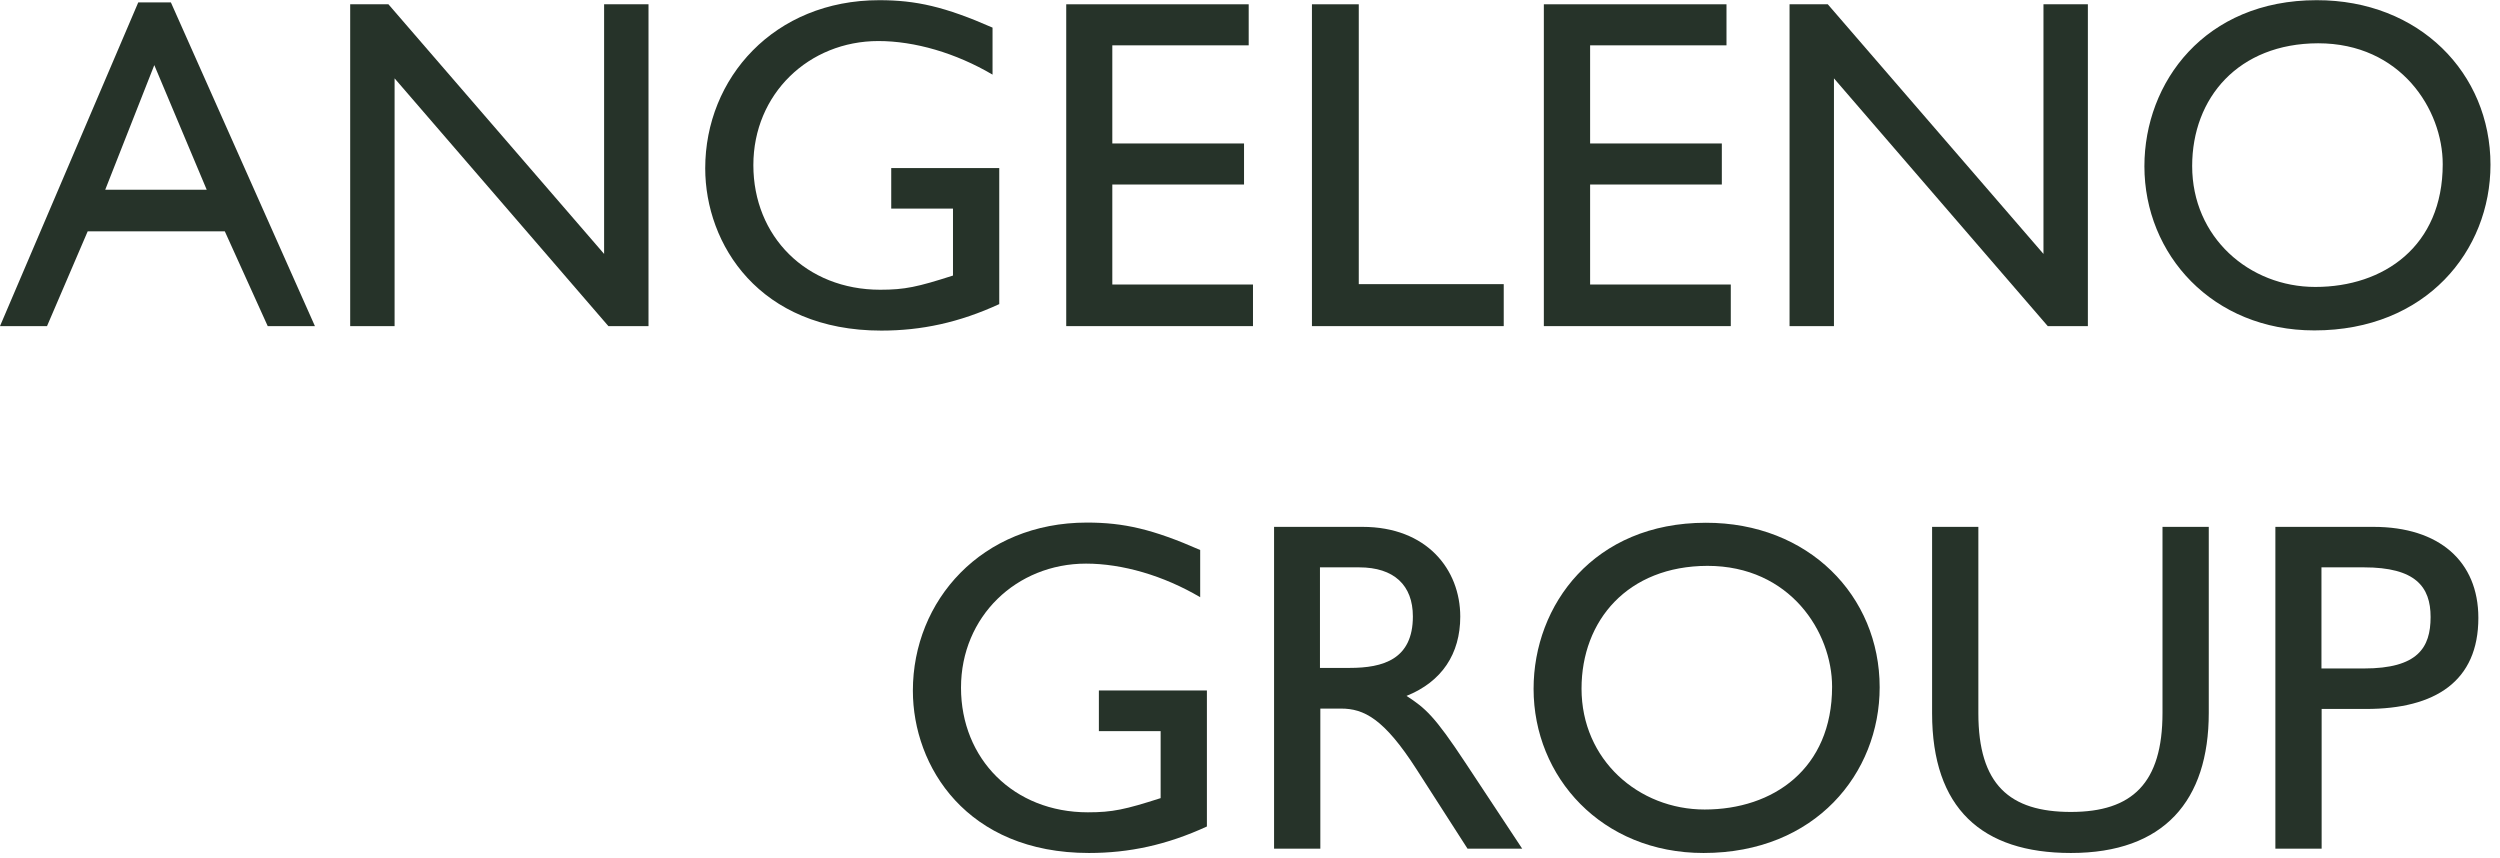<?xml version="1.0" encoding="UTF-8"?>
<svg xmlns="http://www.w3.org/2000/svg" width="134" height="46" viewBox="0 0 134 46" fill="none">
  <g clip-path="url(#clip0_2_2)">
    <path d="M9.16 0.13L16.88 17.48H14.35L12.05 12.4H4.7L2.52 17.48H0L7.41 0.13H9.16ZM5.64 10.17H11.08L8.27 3.49L5.64 10.17Z" fill="#263329"></path>
    <path d="M20.82 0.23L32.38 13.61V0.23H34.76V17.48H32.61L21.15 4.2V17.48H18.77V0.23H20.82Z" fill="#263329"></path>
    <path d="M53.2 4C51.23 2.84 49.03 2.2 47.08 2.2C43.36 2.2 40.38 5.03 40.38 8.85C40.38 12.67 43.21 15.53 47.18 15.53C48.5 15.53 49.18 15.38 51.08 14.77V11.18H47.77V9.01H53.56V16.3C51.41 17.29 49.39 17.72 47.24 17.72C40.69 17.72 37.8 13.09 37.8 9.02C37.8 4.19 41.49 0.01 47.13 0.01C49.1 0.01 50.65 0.36 53.2 1.48V4Z" fill="#263329"></path>
    <path d="M66.93 0.23V2.43H59.62V7.69H66.68V9.89H59.62V15.25H67.16V17.48H57.15V0.23H66.93Z" fill="#263329"></path>
    <path d="M72.83 0.23V15.23H80.6V17.48H70.32V0.23H72.83Z" fill="#263329"></path>
    <path d="M92.54 0.23V2.43H85.23V7.69H92.29V9.89H85.23V15.25H92.77V17.48H82.75V0.23H92.54Z" fill="#263329"></path>
    <path d="M97.97 0.23L109.53 13.61V0.23H111.91V17.48H109.76L98.3 4.2V17.48H95.92V0.23H97.97Z" fill="#263329"></path>
    <path d="M133.49 8.83C133.49 13.43 130.05 17.71 124.05 17.71C118.59 17.71 114.94 13.64 114.94 8.91C114.94 4.41 118.18 0.01 124.17 0.01C129.67 2.45645e-07 133.49 3.92 133.49 8.83ZM117.5 8.9C117.5 12.72 120.56 15.38 124.1 15.38C127.77 15.38 130.93 13.2 130.93 8.8C130.93 5.87 128.68 2.32 124.25 2.32C119.98 2.33 117.5 5.24 117.5 8.9Z" fill="#263329"></path>
    <path d="M64.33 32.01C62.36 30.85 60.16 30.21 58.21 30.21C54.49 30.21 51.51 33.04 51.51 36.86C51.51 40.68 54.34 43.54 58.31 43.54C59.63 43.54 60.31 43.39 62.21 42.78V39.19H58.9V37.01H64.69V44.3C62.54 45.29 60.52 45.72 58.37 45.72C51.82 45.72 48.93 41.09 48.93 37.02C48.93 32.19 52.62 28.01 58.26 28.01C60.23 28.01 61.78 28.36 64.33 29.48V32.01Z" fill="#263329"></path>
    <path d="M73.03 28.24C76.47 28.24 78.27 30.52 78.27 33.05C78.27 35.05 77.28 36.54 75.39 37.3C76.4 37.96 76.88 38.36 78.55 40.89L81.59 45.49H78.66L75.93 41.24C74.18 38.51 73.1 37.98 71.88 37.98H70.77V45.49H68.29V28.24H73.03ZM70.75 35.8H72.34C74.14 35.8 75.73 35.34 75.73 33.04C75.73 31.37 74.72 30.41 72.85 30.41H70.75V35.8Z" fill="#263329"></path>
    <path d="M100.75 36.84C100.75 41.44 97.31 45.72 91.31 45.72C85.85 45.72 82.2 41.65 82.2 36.92C82.2 32.42 85.44 28.02 91.43 28.02C96.93 28.01 100.75 31.93 100.75 36.84ZM84.77 36.91C84.77 40.73 87.83 43.39 91.37 43.39C95.04 43.39 98.2 41.21 98.2 36.81C98.2 33.88 95.95 30.33 91.52 30.33C87.25 30.34 84.77 33.25 84.77 36.91Z" fill="#263329"></path>
    <path d="M106.04 28.24V38.23C106.04 42.05 107.71 43.52 111 43.52C114.29 43.52 115.91 41.98 115.91 38.21V28.24H118.39V38.21C118.39 42.92 115.99 45.72 111 45.72C106.22 45.72 103.56 43.32 103.56 38.23V28.24H106.04Z" fill="#263329"></path>
    <path d="M127.22 28.24C130.74 28.24 132.84 30.09 132.84 33.12C132.84 36.51 130.54 38 126.82 38H124.44V45.49H121.96V28.24H127.22ZM124.43 35.83H126.71C129.59 35.83 130.28 34.72 130.28 33.07C130.28 31.45 129.47 30.41 126.71 30.41H124.43V35.83Z" fill="#263329"></path>
  </g>
  <defs>
    <clipPath id="clip0_2_2">
      <rect width="133.49" height="45.72" fill="white"></rect>
    </clipPath>
  </defs>
</svg>
